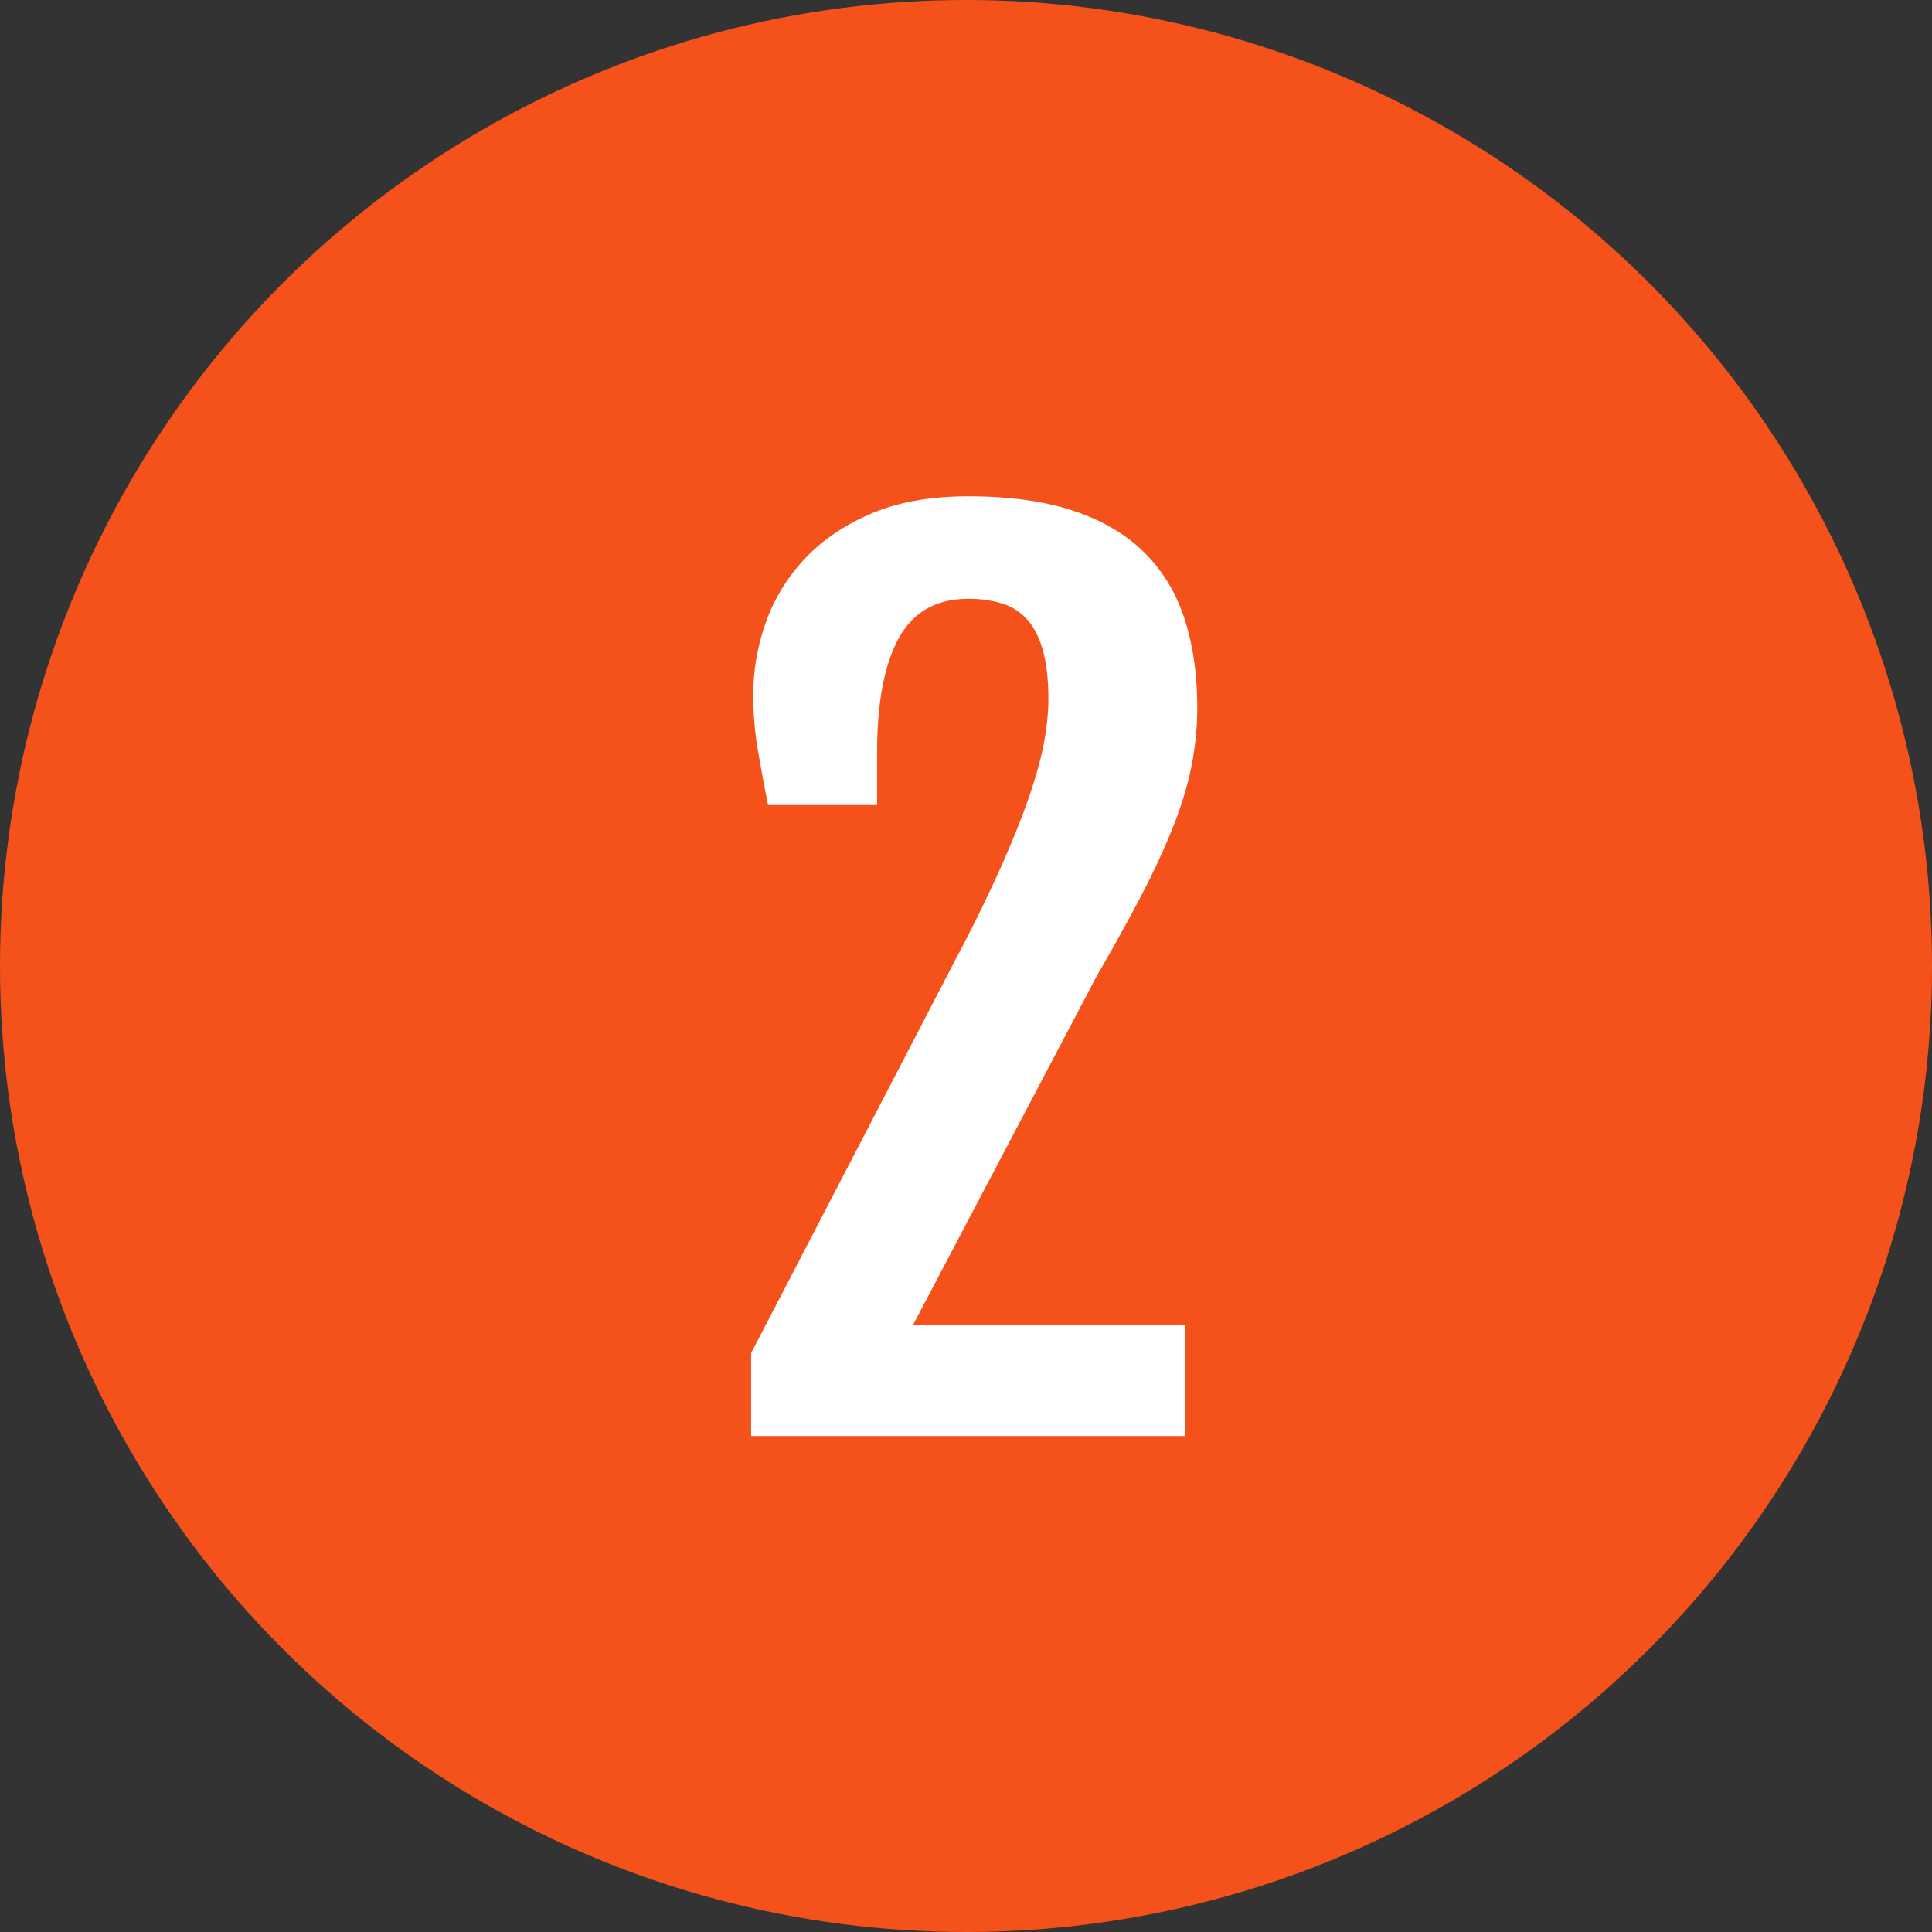<svg xmlns="http://www.w3.org/2000/svg" xmlns:xlink="http://www.w3.org/1999/xlink" width="512" height="512" x="0" y="0" viewBox="0 0 64 64" style="enable-background:new 0 0 512 512" xml:space="preserve" class=""><rect x="0" y="0" width="64" height="64" fill="#333333" stroke="none"/><g><circle cx="32" cy="32" r="32" fill="#f5521b" opacity="1" data-original="#e21b1b" class=""></circle><path fill="#ffffff" d="m24.882 44.823 6.812-13.116a50.376 50.376 0 0 0 1.526-3.126c.391-.891.698-1.671.921-2.339.223-.669.377-1.25.461-1.743.084-.494.127-.939.127-1.338 0-.626-.058-1.152-.172-1.58-.115-.428-.283-.771-.506-1.03A1.834 1.834 0 0 0 33.22 20a3.705 3.705 0 0 0-1.147-.163c-1.06 0-1.828.438-2.304 1.311s-.714 2.129-.714 3.767v1.753h-3.613a86.431 86.431 0 0 1-.343-1.853 10.763 10.763 0 0 1-.145-1.833c0-.783.136-1.563.406-2.34.271-.777.696-1.479 1.274-2.105s1.315-1.132 2.213-1.518c.896-.385 1.972-.578 3.225-.578 1.349 0 2.502.157 3.46.471.957.312 1.743.771 2.357 1.373s1.062 1.336 1.346 2.203.425 1.85.425 2.945c0 .626-.058 1.244-.172 1.852s-.304 1.259-.568 1.951c-.266.693-.608 1.448-1.03 2.268s-.939 1.759-1.554 2.818l-6.088 11.562h9.015v3.686H24.882z" opacity="1" data-original="#ffffff"></path></g></svg>